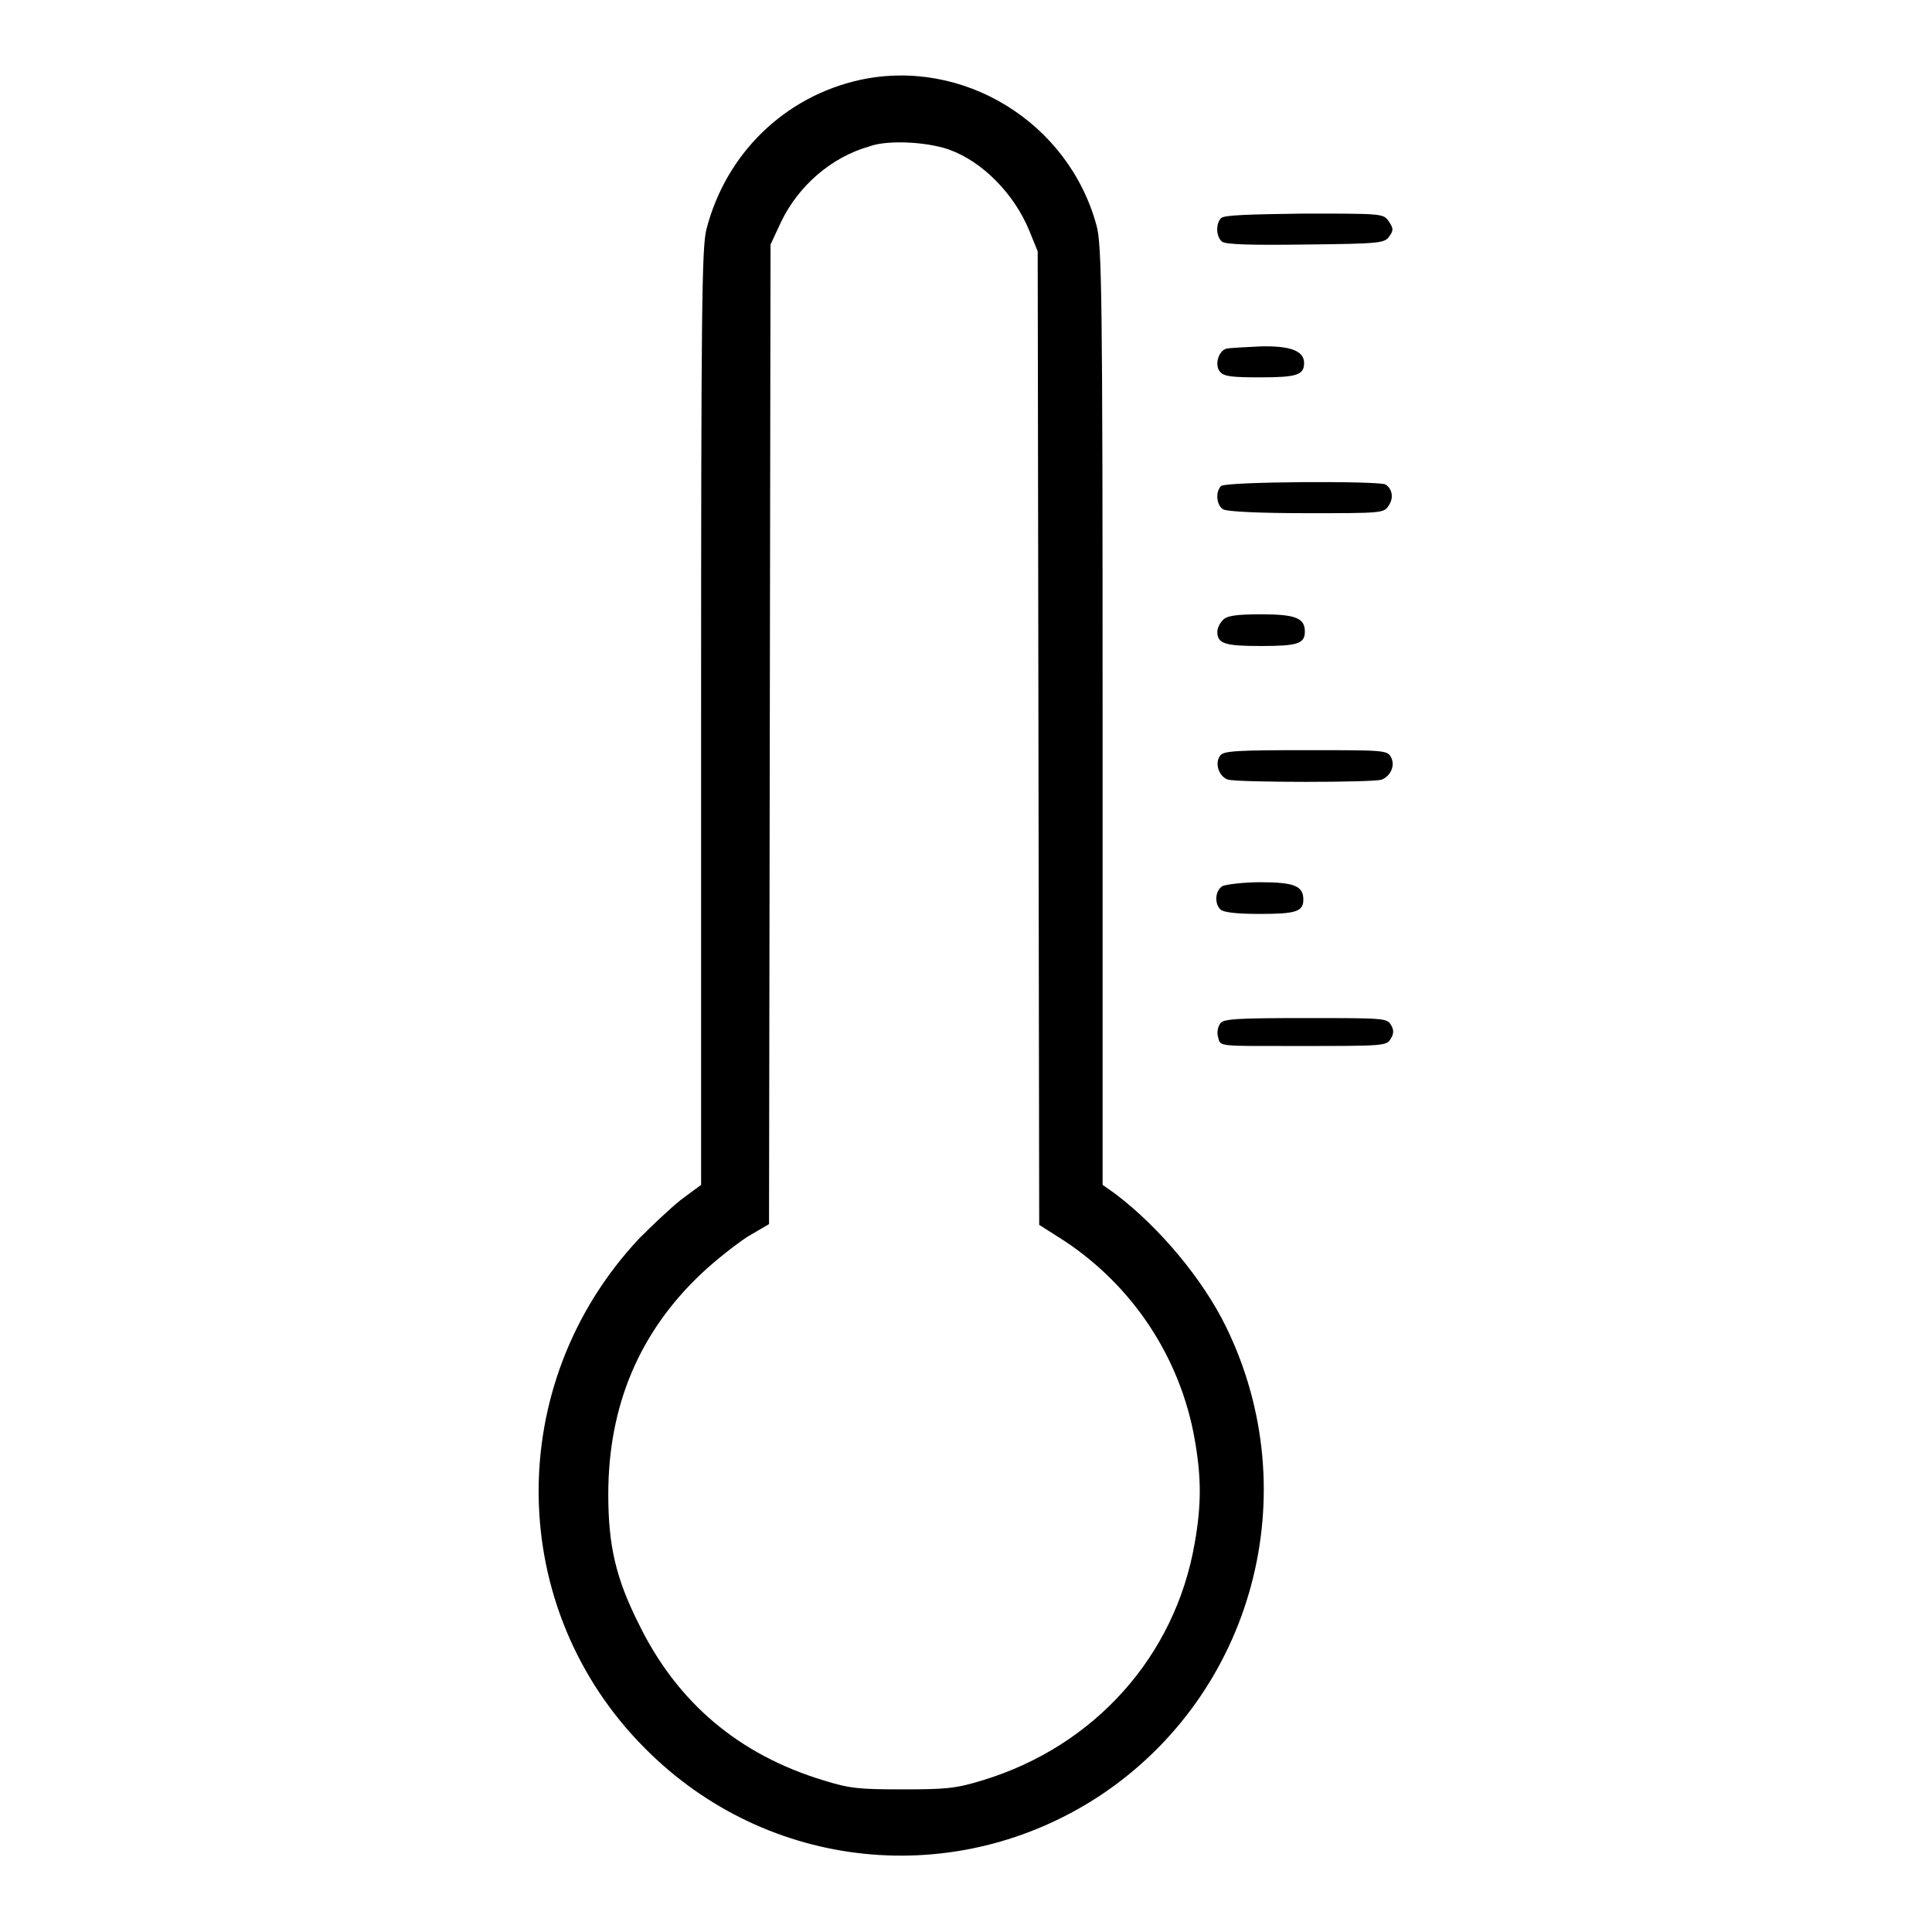 <?xml version="1.0" encoding="utf-8"?>
<!-- Svg Vector Icons : http://www.onlinewebfonts.com/icon -->
<!DOCTYPE svg PUBLIC "-//W3C//DTD SVG 1.1//EN" "http://www.w3.org/Graphics/SVG/1.1/DTD/svg11.dtd">
<svg version="1.1" xmlns="http://www.w3.org/2000/svg" xmlns:xlink="http://www.w3.org/1999/xlink" x="0px" y="0px" viewBox="0 0 256 256" enable-background="new 0 0 256 256" xml:space="preserve">
<g><g><g><path fill="#000000" d="M113.9,10.6c-9.9,2.2-17.7,9.7-20.3,19.8c-0.6,2.4-0.7,10.3-0.7,64.7V157l-2.7,2c-1.5,1.2-3.9,3.5-5.5,5.1c-18.1,19.3-17.7,49.1,0.8,67.6c16.2,16.3,41.2,18.8,60.3,6.2c20.3-13.5,27.4-40,16.7-62c-3.1-6.4-8.9-13.3-14.7-17.7l-1.7-1.2l0-62.2c0-55.5-0.1-62.4-0.8-64.9C141.6,16.2,127.6,7.6,113.9,10.6z M125.7,19.8c4.5,1.6,8.7,5.9,10.7,10.8l1.1,2.7l0.1,64.5l0.1,64.5l3.3,2.1c9.1,6,15.4,15.5,17.3,26.3c0.9,5.1,0.9,8.7,0,13.8c-2.6,15-13.3,26.9-28.1,31.4c-3.6,1.1-4.9,1.2-10.6,1.2c-5.7,0-7-0.1-10.5-1.2c-11.2-3.4-19.4-10.3-24.5-20.8c-3-6-4-10.3-4-17.1c0-11.7,4.1-21.5,12.4-29.3c1.8-1.7,4.5-3.8,6-4.8l2.9-1.7l0.1-64.9l0.1-64.9l1.4-3c2.3-4.8,6.7-8.6,11.7-10C117.6,18.5,122.8,18.8,125.7,19.8z"/><path fill="#000000" d="M161.8,28.9c-0.7,0.7-0.7,2.4,0.1,3.1c0.4,0.4,3.8,0.5,11.1,0.4c10-0.1,10.5-0.2,11.1-1.1c0.6-0.8,0.5-1.1-0.1-2c-0.7-1-0.9-1-11.2-1C165.3,28.4,162.2,28.5,161.8,28.9z"/><path fill="#000000" d="M162.5,46.2c-1.1,0.3-1.6,2.3-0.8,3.1c0.5,0.6,1.7,0.7,5.3,0.7c4.8,0,5.8-0.3,5.8-1.9s-1.8-2.3-5.8-2.2C165,46,162.9,46.1,162.5,46.2z"/><path fill="#000000" d="M161.8,64.4c-0.8,0.8-0.6,2.6,0.3,3.1c0.6,0.3,4.9,0.5,11.1,0.5c9.8,0,10.2,0,10.8-1c0.7-1,0.5-2.2-0.4-2.8C182.8,63.7,162.4,63.8,161.8,64.4z"/><path fill="#000000" d="M162,82.2c-0.4,0.4-0.7,1.1-0.7,1.5c0,1.6,1,1.9,5.8,1.9c4.8,0,5.8-0.3,5.8-1.9c0-1.8-1.2-2.3-5.8-2.3C163.7,81.4,162.5,81.6,162,82.2z"/><path fill="#000000" d="M161.7,100.1c-0.8,1-0.2,2.8,1,3.2c1.4,0.4,19.5,0.4,20.4,0c1.2-0.5,1.8-1.9,1.2-3c-0.5-0.9-1-0.9-11.3-0.9C164,99.4,162.1,99.5,161.7,100.1z"/><path fill="#000000" d="M162,117.4c-1,0.6-1.1,2.3-0.3,3.1c0.4,0.4,2.2,0.6,5.2,0.6c4.8,0,5.8-0.3,5.8-1.9c0-1.8-1.2-2.3-5.7-2.3C164.7,116.9,162.5,117.2,162,117.4z"/><path fill="#000000" d="M161.7,135.6c-0.3,0.4-0.5,1.2-0.3,1.8c0.3,1.3-0.1,1.2,10.2,1.2c12,0,12.1,0,12.7-1c0.4-0.6,0.4-1.2,0-1.8c-0.5-0.9-1-0.9-11.3-0.9C164,134.9,162.1,135,161.7,135.6z"/></g></g></g>
</svg>